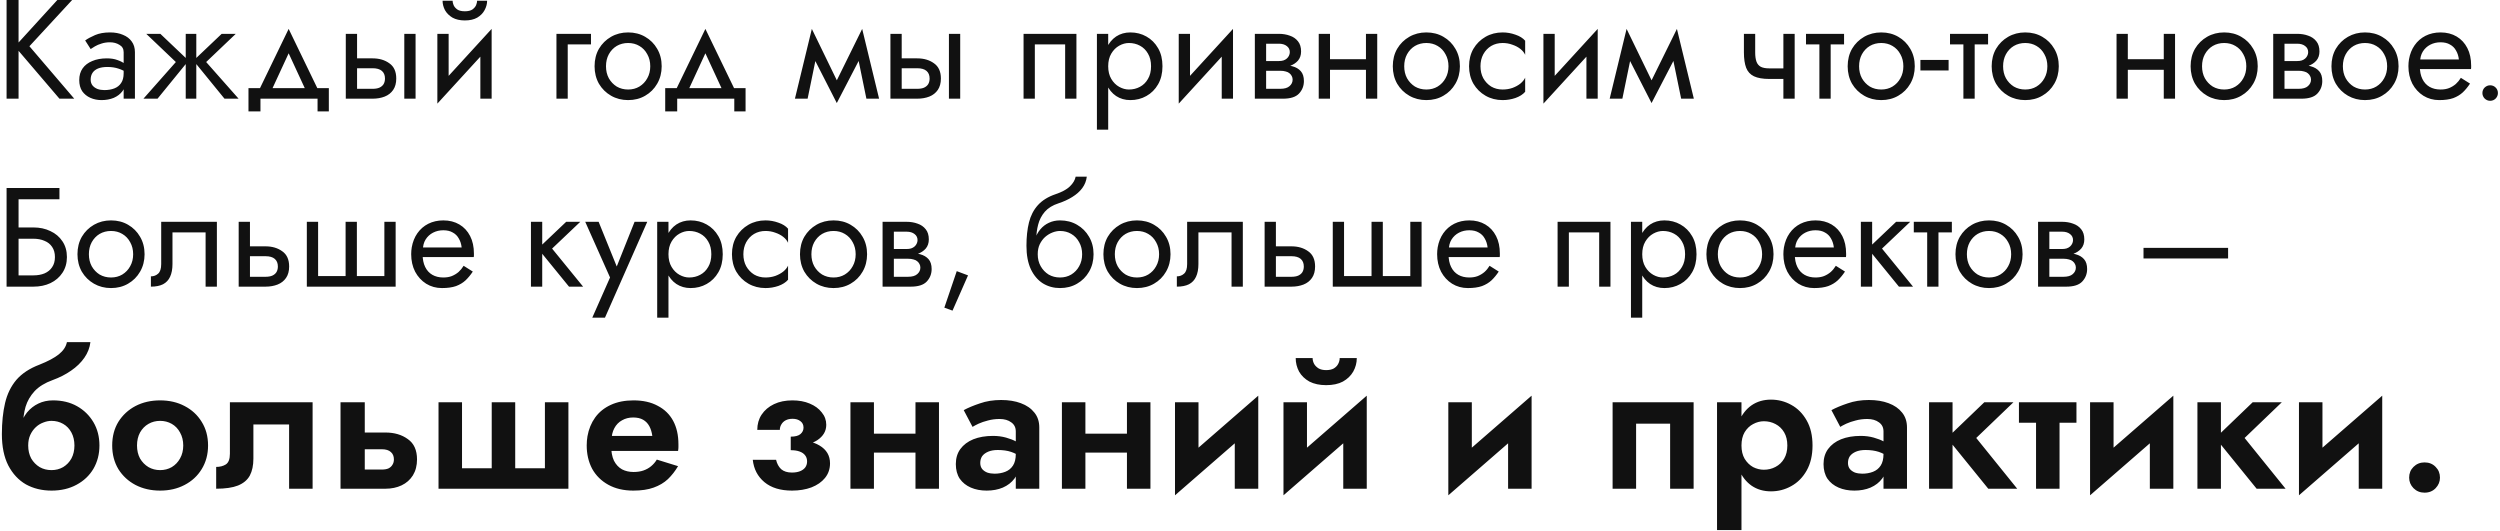 <?xml version="1.0" encoding="UTF-8"?> <svg xmlns="http://www.w3.org/2000/svg" width="532" height="113" viewBox="0 0 532 113" fill="none"> <path d="M1.4 -1.43051e-06V21H3.95V-1.43051e-06H1.4ZM12.2 -1.43051e-06L3.17 9.9L12.65 21H15.8L6.26 9.84L15.35 -1.43051e-06H12.2ZM19.293 16.95C19.293 16.39 19.423 15.91 19.683 15.51C19.943 15.11 20.333 14.8 20.853 14.58C21.393 14.36 22.063 14.25 22.863 14.25C23.743 14.25 24.533 14.37 25.233 14.61C25.933 14.83 26.623 15.18 27.303 15.66V14.25C27.163 14.07 26.903 13.84 26.523 13.56C26.143 13.26 25.633 13 24.993 12.78C24.373 12.54 23.623 12.42 22.743 12.42C21.543 12.42 20.503 12.61 19.623 12.99C18.743 13.35 18.063 13.87 17.583 14.55C17.103 15.23 16.863 16.06 16.863 17.04C16.863 17.98 17.073 18.77 17.493 19.41C17.933 20.03 18.513 20.5 19.233 20.82C19.953 21.14 20.743 21.3 21.603 21.3C22.563 21.3 23.433 21.14 24.213 20.82C24.993 20.48 25.613 20 26.073 19.38C26.553 18.74 26.793 17.98 26.793 17.1L26.313 15.6C26.313 16.46 26.133 17.15 25.773 17.67C25.433 18.19 24.953 18.57 24.333 18.81C23.713 19.05 23.003 19.17 22.203 19.17C21.663 19.17 21.173 19.09 20.733 18.93C20.293 18.75 19.943 18.5 19.683 18.18C19.423 17.84 19.293 17.43 19.293 16.95ZM19.293 10.44C19.513 10.28 19.813 10.09 20.193 9.87C20.593 9.63 21.063 9.43 21.603 9.27C22.143 9.09 22.743 9 23.403 9C24.163 9 24.833 9.18 25.413 9.54C26.013 9.88 26.313 10.4 26.313 11.1V21H28.713V11.1C28.713 10.2 28.483 9.44 28.023 8.82C27.583 8.2 26.963 7.73 26.163 7.41C25.383 7.07 24.463 6.9 23.403 6.9C22.163 6.9 21.103 7.09 20.223 7.47C19.343 7.85 18.643 8.23 18.123 8.61L19.293 10.44ZM47.173 7.2L41.173 12.9L47.773 21H50.773L43.873 13.2L50.173 7.2H47.173ZM41.773 7.2H39.523V21H41.773V7.2ZM34.123 7.2H31.123L37.423 13.2L30.523 21H33.523L40.123 12.9L34.123 7.2ZM61.426 11.34L65.476 20.1H68.176L61.426 6.15L54.676 20.1H57.376L61.426 11.34ZM67.576 21V23.7H69.976V18.75H52.876V23.7H55.426V21H67.576ZM86.034 7.2V21H88.434V7.2H86.034ZM73.584 7.2V21H75.984V7.2H73.584ZM74.994 14.52H79.284C80.164 14.52 80.824 14.71 81.264 15.09C81.704 15.47 81.924 16.01 81.924 16.71C81.924 17.17 81.824 17.57 81.624 17.91C81.424 18.23 81.124 18.48 80.724 18.66C80.344 18.82 79.864 18.9 79.284 18.9H74.994V21H79.284C80.244 21 81.104 20.85 81.864 20.55C82.624 20.25 83.224 19.78 83.664 19.14C84.104 18.5 84.324 17.69 84.324 16.71C84.324 15.23 83.834 14.15 82.854 13.47C81.894 12.77 80.704 12.42 79.284 12.42H74.994V14.52ZM104.47 9.6L104.62 6.15L93.22 18.6L93.07 22.05L104.47 9.6ZM95.47 7.2H93.07V22.05L95.47 18.75V7.2ZM104.62 6.15L102.22 9.45V21H104.62V6.15ZM94.18 0.15C94.18 0.83 94.35 1.5 94.69 2.16C95.05 2.8 95.58 3.33 96.28 3.75C97 4.15 97.88 4.35 98.92 4.35C99.98 4.35 100.86 4.15 101.56 3.75C102.26 3.33 102.78 2.8 103.12 2.16C103.48 1.5 103.66 0.83 103.66 0.15H101.53C101.53 0.41 101.46 0.72 101.32 1.08C101.18 1.42 100.92 1.73 100.54 2.01C100.16 2.27 99.62 2.4 98.92 2.4C98.22 2.4 97.68 2.27 97.3 2.01C96.92 1.73 96.66 1.42 96.52 1.08C96.38 0.72 96.31 0.41 96.31 0.15H94.18ZM118.412 7.2V21H120.812V9.45H125.762V7.2H118.412ZM126.525 14.1C126.525 15.48 126.835 16.72 127.455 17.82C128.095 18.9 128.955 19.75 130.035 20.37C131.115 20.99 132.325 21.3 133.665 21.3C135.025 21.3 136.235 20.99 137.295 20.37C138.375 19.75 139.225 18.9 139.845 17.82C140.485 16.72 140.805 15.48 140.805 14.1C140.805 12.7 140.485 11.46 139.845 10.38C139.225 9.3 138.375 8.45 137.295 7.83C136.235 7.21 135.025 6.9 133.665 6.9C132.325 6.9 131.115 7.21 130.035 7.83C128.955 8.45 128.095 9.3 127.455 10.38C126.835 11.46 126.525 12.7 126.525 14.1ZM128.955 14.1C128.955 13.14 129.155 12.29 129.555 11.55C129.975 10.79 130.535 10.2 131.235 9.78C131.955 9.36 132.765 9.15 133.665 9.15C134.565 9.15 135.365 9.36 136.065 9.78C136.785 10.2 137.345 10.79 137.745 11.55C138.165 12.29 138.375 13.14 138.375 14.1C138.375 15.06 138.165 15.91 137.745 16.65C137.345 17.39 136.785 17.98 136.065 18.42C135.365 18.84 134.565 19.05 133.665 19.05C132.765 19.05 131.955 18.84 131.235 18.42C130.535 17.98 129.975 17.39 129.555 16.65C129.155 15.91 128.955 15.06 128.955 14.1ZM150.107 11.34L154.157 20.1H156.857L150.107 6.15L143.357 20.1H146.057L150.107 11.34ZM156.257 21V23.7H158.657V18.75H141.557V23.7H144.107V21H156.257ZM184.37 21H187.07L183.47 6.15L182.12 10.05L184.37 21ZM177.17 18.93L178.07 21.93L183.77 10.95L183.47 6.15L177.17 18.93ZM178.07 21.93L178.97 18.93L172.76 6.15L172.46 10.95L178.07 21.93ZM169.16 21H171.86L174.11 10.05L172.76 6.15L169.16 21ZM201.932 7.2V21H204.332V7.2H201.932ZM189.482 7.2V21H191.882V7.2H189.482ZM190.892 14.52H195.182C196.062 14.52 196.722 14.71 197.162 15.09C197.602 15.47 197.822 16.01 197.822 16.71C197.822 17.17 197.722 17.57 197.522 17.91C197.322 18.23 197.022 18.48 196.622 18.66C196.242 18.82 195.762 18.9 195.182 18.9H190.892V21H195.182C196.142 21 197.002 20.85 197.762 20.55C198.522 20.25 199.122 19.78 199.562 19.14C200.002 18.5 200.222 17.69 200.222 16.71C200.222 15.23 199.732 14.15 198.752 13.47C197.792 12.77 196.602 12.42 195.182 12.42H190.892V14.52ZM229.063 7.2H217.813V21H220.213V9.45H226.663V21H229.063V7.2ZM235.824 27.6V7.2H233.424V27.6H235.824ZM247.374 14.1C247.374 12.6 247.064 11.32 246.444 10.26C245.824 9.18 244.994 8.35 243.954 7.77C242.934 7.19 241.794 6.9 240.534 6.9C239.394 6.9 238.384 7.19 237.504 7.77C236.644 8.35 235.964 9.18 235.464 10.26C234.984 11.32 234.744 12.6 234.744 14.1C234.744 15.58 234.984 16.86 235.464 17.94C235.964 19.02 236.644 19.85 237.504 20.43C238.384 21.01 239.394 21.3 240.534 21.3C241.794 21.3 242.934 21.01 243.954 20.43C244.994 19.85 245.824 19.02 246.444 17.94C247.064 16.86 247.374 15.58 247.374 14.1ZM244.944 14.1C244.944 15.16 244.724 16.06 244.284 16.8C243.864 17.54 243.294 18.1 242.574 18.48C241.874 18.86 241.094 19.05 240.234 19.05C239.534 19.05 238.844 18.86 238.164 18.48C237.484 18.1 236.924 17.54 236.484 16.8C236.044 16.06 235.824 15.16 235.824 14.1C235.824 13.04 236.044 12.14 236.484 11.4C236.924 10.66 237.484 10.1 238.164 9.72C238.844 9.34 239.534 9.15 240.234 9.15C241.094 9.15 241.874 9.34 242.574 9.72C243.294 10.1 243.864 10.66 244.284 11.4C244.724 12.14 244.944 13.04 244.944 14.1ZM262.234 9.6L262.384 6.15L250.984 18.6L250.834 22.05L262.234 9.6ZM253.234 7.2H250.834V22.05L253.234 18.75V7.2ZM262.384 6.15L259.984 9.45V21H262.384V6.15ZM268.441 13.8V15.06H272.431C272.891 15.06 273.281 15.11 273.601 15.21C273.941 15.29 274.211 15.42 274.411 15.6C274.631 15.78 274.791 15.98 274.891 16.2C275.011 16.42 275.071 16.67 275.071 16.95C275.071 17.49 274.851 17.95 274.411 18.33C273.991 18.71 273.331 18.9 272.431 18.9H268.441V21H273.031C274.611 21 275.741 20.64 276.421 19.92C277.121 19.18 277.471 18.29 277.471 17.25C277.471 16.35 277.251 15.65 276.811 15.15C276.371 14.65 275.771 14.3 275.011 14.1C274.251 13.9 273.391 13.8 272.431 13.8H268.441ZM268.441 14.4H272.131C272.991 14.4 273.771 14.28 274.471 14.04C275.191 13.78 275.771 13.4 276.211 12.9C276.651 12.38 276.871 11.73 276.871 10.95C276.871 10.05 276.651 9.33 276.211 8.79C275.771 8.23 275.191 7.83 274.471 7.59C273.771 7.33 272.991 7.2 272.131 7.2H268.441V9.3H272.131C272.851 9.3 273.421 9.47 273.841 9.81C274.261 10.13 274.471 10.56 274.471 11.1C274.471 11.36 274.411 11.61 274.291 11.85C274.191 12.07 274.041 12.27 273.841 12.45C273.641 12.63 273.391 12.77 273.091 12.87C272.811 12.95 272.491 12.99 272.131 12.99H268.441V14.4ZM267.031 7.2V21H269.431V7.2H267.031ZM282.035 14.85H292.235V12.6H282.035V14.85ZM290.675 7.2V21H293.075V7.2H290.675ZM280.625 7.2V21H283.025V7.2H280.625ZM296.388 14.1C296.388 15.48 296.698 16.72 297.318 17.82C297.958 18.9 298.818 19.75 299.898 20.37C300.978 20.99 302.188 21.3 303.528 21.3C304.888 21.3 306.098 20.99 307.158 20.37C308.238 19.75 309.088 18.9 309.708 17.82C310.348 16.72 310.668 15.48 310.668 14.1C310.668 12.7 310.348 11.46 309.708 10.38C309.088 9.3 308.238 8.45 307.158 7.83C306.098 7.21 304.888 6.9 303.528 6.9C302.188 6.9 300.978 7.21 299.898 7.83C298.818 8.45 297.958 9.3 297.318 10.38C296.698 11.46 296.388 12.7 296.388 14.1ZM298.818 14.1C298.818 13.14 299.018 12.29 299.418 11.55C299.838 10.79 300.398 10.2 301.098 9.78C301.818 9.36 302.628 9.15 303.528 9.15C304.428 9.15 305.228 9.36 305.928 9.78C306.648 10.2 307.208 10.79 307.608 11.55C308.028 12.29 308.238 13.14 308.238 14.1C308.238 15.06 308.028 15.91 307.608 16.65C307.208 17.39 306.648 17.98 305.928 18.42C305.228 18.84 304.428 19.05 303.528 19.05C302.628 19.05 301.818 18.84 301.098 18.42C300.398 17.98 299.838 17.39 299.418 16.65C299.018 15.91 298.818 15.06 298.818 14.1ZM315.045 14.1C315.045 13.14 315.245 12.29 315.645 11.55C316.065 10.79 316.625 10.2 317.325 9.78C318.045 9.36 318.855 9.15 319.755 9.15C320.495 9.15 321.185 9.27 321.825 9.51C322.485 9.73 323.055 10.03 323.535 10.41C324.015 10.79 324.355 11.21 324.555 11.67V8.67C324.075 8.11 323.385 7.68 322.485 7.38C321.605 7.06 320.695 6.9 319.755 6.9C318.415 6.9 317.205 7.21 316.125 7.83C315.045 8.45 314.185 9.3 313.545 10.38C312.925 11.46 312.615 12.7 312.615 14.1C312.615 15.48 312.925 16.72 313.545 17.82C314.185 18.9 315.045 19.75 316.125 20.37C317.205 20.99 318.415 21.3 319.755 21.3C320.695 21.3 321.605 21.15 322.485 20.85C323.385 20.53 324.075 20.09 324.555 19.53V16.53C324.355 16.97 324.015 17.39 323.535 17.79C323.055 18.17 322.485 18.48 321.825 18.72C321.185 18.94 320.495 19.05 319.755 19.05C318.855 19.05 318.045 18.84 317.325 18.42C316.625 17.98 316.065 17.39 315.645 16.65C315.245 15.91 315.045 15.06 315.045 14.1ZM339.841 9.6L339.991 6.15L328.591 18.6L328.441 22.05L339.841 9.6ZM330.841 7.2H328.441V22.05L330.841 18.75V7.2ZM339.991 6.15L337.591 9.45V21H339.991V6.15ZM357.749 21H360.449L356.849 6.15L355.499 10.05L357.749 21ZM350.549 18.93L351.449 21.93L357.149 10.95L356.849 6.15L350.549 18.93ZM351.449 21.93L352.349 18.93L346.139 6.15L345.839 10.95L351.449 21.93ZM342.539 21H345.239L347.489 10.05L346.139 6.15L342.539 21ZM376.505 16.8H381.215V14.55H376.505V16.8ZM379.505 7.2V21H381.905V7.2H379.505ZM373.505 7.2H371.105V11.16C371.105 12.5 371.265 13.59 371.585 14.43C371.905 15.25 372.455 15.85 373.235 16.23C374.035 16.61 375.125 16.8 376.505 16.8V14.55C375.745 14.55 375.145 14.44 374.705 14.22C374.265 13.98 373.955 13.61 373.775 13.11C373.595 12.61 373.505 11.96 373.505 11.16V7.2ZM384.316 7.2V9.45H392.416V7.2H384.316ZM387.166 7.8V21H389.566V7.8H387.166ZM393.185 14.1C393.185 15.48 393.495 16.72 394.115 17.82C394.755 18.9 395.615 19.75 396.695 20.37C397.775 20.99 398.985 21.3 400.325 21.3C401.685 21.3 402.895 20.99 403.955 20.37C405.035 19.75 405.885 18.9 406.505 17.82C407.145 16.72 407.465 15.48 407.465 14.1C407.465 12.7 407.145 11.46 406.505 10.38C405.885 9.3 405.035 8.45 403.955 7.83C402.895 7.21 401.685 6.9 400.325 6.9C398.985 6.9 397.775 7.21 396.695 7.83C395.615 8.45 394.755 9.3 394.115 10.38C393.495 11.46 393.185 12.7 393.185 14.1ZM395.615 14.1C395.615 13.14 395.815 12.29 396.215 11.55C396.635 10.79 397.195 10.2 397.895 9.78C398.615 9.36 399.425 9.15 400.325 9.15C401.225 9.15 402.025 9.36 402.725 9.78C403.445 10.2 404.005 10.79 404.405 11.55C404.825 12.29 405.035 13.14 405.035 14.1C405.035 15.06 404.825 15.91 404.405 16.65C404.005 17.39 403.445 17.98 402.725 18.42C402.025 18.84 401.225 19.05 400.325 19.05C399.425 19.05 398.615 18.84 397.895 18.42C397.195 17.98 396.635 17.39 396.215 16.65C395.815 15.91 395.615 15.06 395.615 14.1ZM408.662 15H414.662V12.75H408.662V15ZM414.961 7.2V9.45H423.061V7.2H414.961ZM417.811 7.8V21H420.211V7.8H417.811ZM423.829 14.1C423.829 15.48 424.139 16.72 424.759 17.82C425.399 18.9 426.259 19.75 427.339 20.37C428.419 20.99 429.629 21.3 430.969 21.3C432.329 21.3 433.539 20.99 434.599 20.37C435.679 19.75 436.529 18.9 437.149 17.82C437.789 16.72 438.109 15.48 438.109 14.1C438.109 12.7 437.789 11.46 437.149 10.38C436.529 9.3 435.679 8.45 434.599 7.83C433.539 7.21 432.329 6.9 430.969 6.9C429.629 6.9 428.419 7.21 427.339 7.83C426.259 8.45 425.399 9.3 424.759 10.38C424.139 11.46 423.829 12.7 423.829 14.1ZM426.259 14.1C426.259 13.14 426.459 12.29 426.859 11.55C427.279 10.79 427.839 10.2 428.539 9.78C429.259 9.36 430.069 9.15 430.969 9.15C431.869 9.15 432.669 9.36 433.369 9.78C434.089 10.2 434.649 10.79 435.049 11.55C435.469 12.29 435.679 13.14 435.679 14.1C435.679 15.06 435.469 15.91 435.049 16.65C434.649 17.39 434.089 17.98 433.369 18.42C432.669 18.84 431.869 19.05 430.969 19.05C430.069 19.05 429.259 18.84 428.539 18.42C427.839 17.98 427.279 17.39 426.859 16.65C426.459 15.91 426.259 15.06 426.259 14.1ZM451.81 14.85H462.01V12.6H451.81V14.85ZM460.45 7.2V21H462.85V7.2H460.45ZM450.4 7.2V21H452.8V7.2H450.4ZM466.163 14.1C466.163 15.48 466.473 16.72 467.093 17.82C467.733 18.9 468.593 19.75 469.673 20.37C470.753 20.99 471.963 21.3 473.303 21.3C474.663 21.3 475.873 20.99 476.933 20.37C478.013 19.75 478.863 18.9 479.483 17.82C480.123 16.72 480.443 15.48 480.443 14.1C480.443 12.7 480.123 11.46 479.483 10.38C478.863 9.3 478.013 8.45 476.933 7.83C475.873 7.21 474.663 6.9 473.303 6.9C471.963 6.9 470.753 7.21 469.673 7.83C468.593 8.45 467.733 9.3 467.093 10.38C466.473 11.46 466.163 12.7 466.163 14.1ZM468.593 14.1C468.593 13.14 468.793 12.29 469.193 11.55C469.613 10.79 470.173 10.2 470.873 9.78C471.593 9.36 472.403 9.15 473.303 9.15C474.203 9.15 475.003 9.36 475.703 9.78C476.423 10.2 476.983 10.79 477.383 11.55C477.803 12.29 478.013 13.14 478.013 14.1C478.013 15.06 477.803 15.91 477.383 16.65C476.983 17.39 476.423 17.98 475.703 18.42C475.003 18.84 474.203 19.05 473.303 19.05C472.403 19.05 471.593 18.84 470.873 18.42C470.173 17.98 469.613 17.39 469.193 16.65C468.793 15.91 468.593 15.06 468.593 14.1ZM485.15 13.8V15.06H489.14C489.6 15.06 489.99 15.11 490.31 15.21C490.65 15.29 490.92 15.42 491.12 15.6C491.34 15.78 491.5 15.98 491.6 16.2C491.72 16.42 491.78 16.67 491.78 16.95C491.78 17.49 491.56 17.95 491.12 18.33C490.7 18.71 490.04 18.9 489.14 18.9H485.15V21H489.74C491.32 21 492.45 20.64 493.13 19.92C493.83 19.18 494.18 18.29 494.18 17.25C494.18 16.35 493.96 15.65 493.52 15.15C493.08 14.65 492.48 14.3 491.72 14.1C490.96 13.9 490.1 13.8 489.14 13.8H485.15ZM485.15 14.4H488.84C489.7 14.4 490.48 14.28 491.18 14.04C491.9 13.78 492.48 13.4 492.92 12.9C493.36 12.38 493.58 11.73 493.58 10.95C493.58 10.05 493.36 9.33 492.92 8.79C492.48 8.23 491.9 7.83 491.18 7.59C490.48 7.33 489.7 7.2 488.84 7.2H485.15V9.3H488.84C489.56 9.3 490.13 9.47 490.55 9.81C490.97 10.13 491.18 10.56 491.18 11.1C491.18 11.36 491.12 11.61 491 11.85C490.9 12.07 490.75 12.27 490.55 12.45C490.35 12.63 490.1 12.77 489.8 12.87C489.52 12.95 489.2 12.99 488.84 12.99H485.15V14.4ZM483.74 7.2V21H486.14V7.2H483.74ZM496.134 14.1C496.134 15.48 496.444 16.72 497.064 17.82C497.704 18.9 498.564 19.75 499.644 20.37C500.724 20.99 501.934 21.3 503.274 21.3C504.634 21.3 505.844 20.99 506.904 20.37C507.984 19.75 508.834 18.9 509.454 17.82C510.094 16.72 510.414 15.48 510.414 14.1C510.414 12.7 510.094 11.46 509.454 10.38C508.834 9.3 507.984 8.45 506.904 7.83C505.844 7.21 504.634 6.9 503.274 6.9C501.934 6.9 500.724 7.21 499.644 7.83C498.564 8.45 497.704 9.3 497.064 10.38C496.444 11.46 496.134 12.7 496.134 14.1ZM498.564 14.1C498.564 13.14 498.764 12.29 499.164 11.55C499.584 10.79 500.144 10.2 500.844 9.78C501.564 9.36 502.374 9.15 503.274 9.15C504.174 9.15 504.974 9.36 505.674 9.78C506.394 10.2 506.954 10.79 507.354 11.55C507.774 12.29 507.984 13.14 507.984 14.1C507.984 15.06 507.774 15.91 507.354 16.65C506.954 17.39 506.394 17.98 505.674 18.42C504.974 18.84 504.174 19.05 503.274 19.05C502.374 19.05 501.564 18.84 500.844 18.42C500.144 17.98 499.584 17.39 499.164 16.65C498.764 15.91 498.564 15.06 498.564 14.1ZM514.041 14.7H525.831C525.851 14.58 525.861 14.46 525.861 14.34C525.861 14.22 525.861 14.1 525.861 13.98C525.861 12.52 525.591 11.27 525.051 10.23C524.511 9.17 523.751 8.35 522.771 7.77C521.791 7.19 520.651 6.9 519.351 6.9C518.171 6.9 517.101 7.14 516.141 7.62C515.201 8.1 514.431 8.77 513.831 9.63C513.231 10.49 512.831 11.49 512.631 12.63C512.591 12.87 512.561 13.11 512.541 13.35C512.521 13.59 512.511 13.84 512.511 14.1C512.511 15.48 512.791 16.72 513.351 17.82C513.931 18.9 514.711 19.75 515.691 20.37C516.691 20.99 517.811 21.3 519.051 21.3C520.251 21.3 521.251 21.16 522.051 20.88C522.851 20.58 523.531 20.17 524.091 19.65C524.651 19.11 525.161 18.49 525.621 17.79L523.671 16.56C523.371 17.06 523.011 17.5 522.591 17.88C522.171 18.24 521.691 18.53 521.151 18.75C520.631 18.95 520.031 19.05 519.351 19.05C518.451 19.05 517.671 18.86 517.011 18.48C516.351 18.1 515.841 17.54 515.481 16.8C515.121 16.06 514.941 15.16 514.941 14.1L515.001 13.2C515.001 12.34 515.191 11.6 515.571 10.98C515.971 10.34 516.501 9.85 517.161 9.51C517.821 9.17 518.551 9 519.351 9C520.151 9 520.821 9.16 521.361 9.48C521.921 9.78 522.351 10.21 522.651 10.77C522.971 11.31 523.171 11.94 523.251 12.66H514.041V14.7ZM528.256 19.8C528.256 20.24 528.416 20.63 528.736 20.97C529.076 21.29 529.466 21.45 529.906 21.45C530.366 21.45 530.756 21.29 531.076 20.97C531.396 20.63 531.556 20.24 531.556 19.8C531.556 19.34 531.396 18.95 531.076 18.63C530.756 18.31 530.366 18.15 529.906 18.15C529.466 18.15 529.076 18.31 528.736 18.63C528.416 18.95 528.256 19.34 528.256 19.8ZM2.81 50.8H7.1C8 50.8 8.79 50.95 9.47 51.25C10.17 51.53 10.71 51.96 11.09 52.54C11.49 53.12 11.69 53.84 11.69 54.7C11.69 55.56 11.49 56.28 11.09 56.86C10.71 57.44 10.17 57.88 9.47 58.18C8.79 58.46 8 58.6 7.1 58.6H2.81V61H7.1C8.46 61 9.67 60.75 10.73 60.25C11.81 59.73 12.66 59 13.28 58.06C13.92 57.1 14.24 55.98 14.24 54.7C14.24 53.4 13.92 52.28 13.28 51.34C12.66 50.4 11.81 49.68 10.73 49.18C9.67 48.66 8.46 48.4 7.1 48.4H2.81V50.8ZM1.4 40V61H3.95V42.4H12.65V40H1.4ZM16.485 54.1C16.485 55.48 16.796 56.72 17.416 57.82C18.055 58.9 18.916 59.75 19.995 60.37C21.076 60.99 22.285 61.3 23.625 61.3C24.985 61.3 26.195 60.99 27.256 60.37C28.335 59.75 29.186 58.9 29.805 57.82C30.445 56.72 30.765 55.48 30.765 54.1C30.765 52.7 30.445 51.46 29.805 50.38C29.186 49.3 28.335 48.45 27.256 47.83C26.195 47.21 24.985 46.9 23.625 46.9C22.285 46.9 21.076 47.21 19.995 47.83C18.916 48.45 18.055 49.3 17.416 50.38C16.796 51.46 16.485 52.7 16.485 54.1ZM18.916 54.1C18.916 53.14 19.116 52.29 19.515 51.55C19.936 50.79 20.495 50.2 21.195 49.78C21.916 49.36 22.726 49.15 23.625 49.15C24.526 49.15 25.326 49.36 26.026 49.78C26.745 50.2 27.305 50.79 27.706 51.55C28.125 52.29 28.335 53.14 28.335 54.1C28.335 55.06 28.125 55.91 27.706 56.65C27.305 57.39 26.745 57.98 26.026 58.42C25.326 58.84 24.526 59.05 23.625 59.05C22.726 59.05 21.916 58.84 21.195 58.42C20.495 57.98 19.936 57.39 19.515 56.65C19.116 55.91 18.916 55.06 18.916 54.1ZM46.153 47.2H34.303V56.2C34.303 57.18 34.083 57.86 33.642 58.24C33.222 58.62 32.712 58.81 32.112 58.81V61C33.153 61 34.013 60.83 34.693 60.49C35.373 60.13 35.873 59.6 36.193 58.9C36.532 58.18 36.703 57.28 36.703 56.2V49.45H43.752V61H46.153V47.2ZM50.791 47.2V61H53.191V47.2H50.791ZM52.201 54.52H56.491C57.371 54.52 58.031 54.71 58.471 55.09C58.911 55.47 59.131 56.01 59.131 56.71C59.131 57.17 59.031 57.57 58.831 57.91C58.631 58.23 58.331 58.48 57.931 58.66C57.551 58.82 57.071 58.9 56.491 58.9H52.201V61H56.491C57.451 61 58.311 60.85 59.071 60.55C59.831 60.25 60.431 59.78 60.871 59.14C61.311 58.5 61.531 57.69 61.531 56.71C61.531 55.23 61.041 54.15 60.061 53.47C59.101 52.77 57.911 52.42 56.491 52.42H52.201V54.52ZM75.943 58.75V47.2H73.543V58.75H67.693V47.2H65.293V61H84.193V47.2H81.793V58.75H75.943ZM89.031 54.7H100.821C100.841 54.58 100.851 54.46 100.851 54.34C100.851 54.22 100.851 54.1 100.851 53.98C100.851 52.52 100.581 51.27 100.041 50.23C99.501 49.17 98.741 48.35 97.761 47.77C96.781 47.19 95.641 46.9 94.341 46.9C93.161 46.9 92.091 47.14 91.131 47.62C90.191 48.1 89.421 48.77 88.821 49.63C88.221 50.49 87.821 51.49 87.621 52.63C87.581 52.87 87.551 53.11 87.531 53.35C87.511 53.59 87.501 53.84 87.501 54.1C87.501 55.48 87.781 56.72 88.341 57.82C88.921 58.9 89.701 59.75 90.681 60.37C91.681 60.99 92.801 61.3 94.041 61.3C95.241 61.3 96.241 61.16 97.041 60.88C97.841 60.58 98.521 60.17 99.081 59.65C99.641 59.11 100.151 58.49 100.611 57.79L98.661 56.56C98.361 57.06 98.001 57.5 97.581 57.88C97.161 58.24 96.681 58.53 96.141 58.75C95.621 58.95 95.021 59.05 94.341 59.05C93.441 59.05 92.661 58.86 92.001 58.48C91.341 58.1 90.831 57.54 90.471 56.8C90.111 56.06 89.931 55.16 89.931 54.1L89.991 53.2C89.991 52.34 90.181 51.6 90.561 50.98C90.961 50.34 91.491 49.85 92.151 49.51C92.811 49.17 93.541 49 94.341 49C95.141 49 95.811 49.16 96.351 49.48C96.911 49.78 97.341 50.21 97.641 50.77C97.961 51.31 98.161 51.94 98.241 52.66H89.031V54.7ZM112.985 47.2V61H115.385V47.2H112.985ZM120.485 47.2L114.485 52.9L121.085 61H124.085L117.485 52.9L123.485 47.2H120.485ZM137.737 47.2H135.037L130.777 57.88L131.767 58L127.387 47.2H124.537L129.817 59.05L126.037 67.6H128.737L137.737 47.2ZM142.25 67.6V47.2H139.85V67.6H142.25ZM153.8 54.1C153.8 52.6 153.49 51.32 152.87 50.26C152.25 49.18 151.42 48.35 150.38 47.77C149.36 47.19 148.22 46.9 146.96 46.9C145.82 46.9 144.81 47.19 143.93 47.77C143.07 48.35 142.39 49.18 141.89 50.26C141.41 51.32 141.17 52.6 141.17 54.1C141.17 55.58 141.41 56.86 141.89 57.94C142.39 59.02 143.07 59.85 143.93 60.43C144.81 61.01 145.82 61.3 146.96 61.3C148.22 61.3 149.36 61.01 150.38 60.43C151.42 59.85 152.25 59.02 152.87 57.94C153.49 56.86 153.8 55.58 153.8 54.1ZM151.37 54.1C151.37 55.16 151.15 56.06 150.71 56.8C150.29 57.54 149.72 58.1 149 58.48C148.3 58.86 147.52 59.05 146.66 59.05C145.96 59.05 145.27 58.86 144.59 58.48C143.91 58.1 143.35 57.54 142.91 56.8C142.47 56.06 142.25 55.16 142.25 54.1C142.25 53.04 142.47 52.14 142.91 51.4C143.35 50.66 143.91 50.1 144.59 49.72C145.27 49.34 145.96 49.15 146.66 49.15C147.52 49.15 148.3 49.34 149 49.72C149.72 50.1 150.29 50.66 150.71 51.4C151.15 52.14 151.37 53.04 151.37 54.1ZM158.189 54.1C158.189 53.14 158.389 52.29 158.789 51.55C159.209 50.79 159.769 50.2 160.469 49.78C161.189 49.36 161.999 49.15 162.899 49.15C163.639 49.15 164.329 49.27 164.969 49.51C165.629 49.73 166.199 50.03 166.679 50.41C167.159 50.79 167.499 51.21 167.699 51.67V48.67C167.219 48.11 166.529 47.68 165.629 47.38C164.749 47.06 163.839 46.9 162.899 46.9C161.559 46.9 160.349 47.21 159.269 47.83C158.189 48.45 157.329 49.3 156.689 50.38C156.069 51.46 155.759 52.7 155.759 54.1C155.759 55.48 156.069 56.72 156.689 57.82C157.329 58.9 158.189 59.75 159.269 60.37C160.349 60.99 161.559 61.3 162.899 61.3C163.839 61.3 164.749 61.15 165.629 60.85C166.529 60.53 167.219 60.09 167.699 59.53V56.53C167.499 56.97 167.159 57.39 166.679 57.79C166.199 58.17 165.629 58.48 164.969 58.72C164.329 58.94 163.639 59.05 162.899 59.05C161.999 59.05 161.189 58.84 160.469 58.42C159.769 57.98 159.209 57.39 158.789 56.65C158.389 55.91 158.189 55.06 158.189 54.1ZM170.236 54.1C170.236 55.48 170.546 56.72 171.166 57.82C171.806 58.9 172.666 59.75 173.746 60.37C174.826 60.99 176.036 61.3 177.376 61.3C178.736 61.3 179.946 60.99 181.006 60.37C182.086 59.75 182.936 58.9 183.556 57.82C184.196 56.72 184.516 55.48 184.516 54.1C184.516 52.7 184.196 51.46 183.556 50.38C182.936 49.3 182.086 48.45 181.006 47.83C179.946 47.21 178.736 46.9 177.376 46.9C176.036 46.9 174.826 47.21 173.746 47.83C172.666 48.45 171.806 49.3 171.166 50.38C170.546 51.46 170.236 52.7 170.236 54.1ZM172.666 54.1C172.666 53.14 172.866 52.29 173.266 51.55C173.686 50.79 174.246 50.2 174.946 49.78C175.666 49.36 176.476 49.15 177.376 49.15C178.276 49.15 179.076 49.36 179.776 49.78C180.496 50.2 181.056 50.79 181.456 51.55C181.876 52.29 182.086 53.14 182.086 54.1C182.086 55.06 181.876 55.91 181.456 56.65C181.056 57.39 180.496 57.98 179.776 58.42C179.076 58.84 178.276 59.05 177.376 59.05C176.476 59.05 175.666 58.84 174.946 58.42C174.246 57.98 173.686 57.39 173.266 56.65C172.866 55.91 172.666 55.06 172.666 54.1ZM189.223 53.8V55.06H193.213C193.673 55.06 194.063 55.11 194.382 55.21C194.723 55.29 194.993 55.42 195.193 55.6C195.413 55.78 195.573 55.98 195.673 56.2C195.793 56.42 195.853 56.67 195.853 56.95C195.853 57.49 195.633 57.95 195.193 58.33C194.773 58.71 194.113 58.9 193.213 58.9H189.223V61H193.813C195.393 61 196.523 60.64 197.203 59.92C197.903 59.18 198.253 58.29 198.253 57.25C198.253 56.35 198.033 55.65 197.593 55.15C197.153 54.65 196.553 54.3 195.793 54.1C195.033 53.9 194.173 53.8 193.213 53.8H189.223ZM189.223 54.4H192.913C193.773 54.4 194.553 54.28 195.253 54.04C195.973 53.78 196.553 53.4 196.993 52.9C197.433 52.38 197.653 51.73 197.653 50.95C197.653 50.05 197.433 49.33 196.993 48.79C196.553 48.23 195.973 47.83 195.253 47.59C194.553 47.33 193.773 47.2 192.913 47.2H189.223V49.3H192.913C193.633 49.3 194.203 49.47 194.623 49.81C195.043 50.13 195.253 50.56 195.253 51.1C195.253 51.36 195.193 51.61 195.073 51.85C194.973 52.07 194.823 52.27 194.623 52.45C194.423 52.63 194.173 52.77 193.873 52.87C193.593 52.95 193.273 52.99 192.913 52.99H189.223V54.4ZM187.813 47.2V61H190.213V47.2H187.813ZM203.596 57.7L200.956 65.47L202.696 66.1L205.996 58.6L203.596 57.7ZM225.569 49.15C226.469 49.15 227.269 49.36 227.969 49.78C228.689 50.2 229.249 50.79 229.649 51.55C230.069 52.29 230.279 53.14 230.279 54.1C230.279 55.06 230.069 55.91 229.649 56.65C229.249 57.39 228.689 57.98 227.969 58.42C227.269 58.84 226.469 59.05 225.569 59.05C224.669 59.05 223.859 58.84 223.139 58.42C222.439 57.98 221.879 57.39 221.459 56.65C221.039 55.91 220.829 55.06 220.829 54.1L218.429 52.3C218.429 54.28 218.739 55.94 219.359 57.28C219.999 58.62 220.859 59.63 221.939 60.31C223.019 60.97 224.229 61.3 225.569 61.3C226.929 61.3 228.139 60.99 229.199 60.37C230.279 59.75 231.129 58.9 231.749 57.82C232.389 56.72 232.709 55.48 232.709 54.1C232.709 52.7 232.389 51.46 231.749 50.38C231.129 49.3 230.279 48.45 229.199 47.83C228.139 47.21 226.929 46.9 225.569 46.9V49.15ZM219.749 54.1H220.829C220.829 53.3 220.969 52.6 221.249 52C221.549 51.38 221.929 50.86 222.389 50.44C222.869 50.02 223.389 49.7 223.949 49.48C224.509 49.26 225.049 49.15 225.569 49.15V46.9C224.709 46.9 223.919 47.07 223.199 47.41C222.499 47.73 221.889 48.2 221.369 48.82C220.849 49.44 220.449 50.2 220.169 51.1C219.889 51.98 219.749 52.98 219.749 54.1ZM218.429 52.3L220.529 53.89V50.8C220.529 49.8 220.659 48.8 220.919 47.8C221.179 46.78 221.649 45.87 222.329 45.07C223.029 44.27 223.999 43.67 225.239 43.27C226.339 42.91 227.319 42.46 228.179 41.92C229.059 41.38 229.769 40.75 230.309 40.03C230.849 39.29 231.169 38.48 231.269 37.6H228.899C228.759 38.32 228.349 39.01 227.669 39.67C227.009 40.31 225.999 40.86 224.639 41.32C223.039 41.86 221.779 42.64 220.859 43.66C219.959 44.66 219.329 45.88 218.969 47.32C218.609 48.76 218.429 50.42 218.429 52.3ZM234.806 54.1C234.806 55.48 235.116 56.72 235.736 57.82C236.376 58.9 237.236 59.75 238.316 60.37C239.396 60.99 240.606 61.3 241.946 61.3C243.306 61.3 244.516 60.99 245.576 60.37C246.656 59.75 247.506 58.9 248.126 57.82C248.766 56.72 249.086 55.48 249.086 54.1C249.086 52.7 248.766 51.46 248.126 50.38C247.506 49.3 246.656 48.45 245.576 47.83C244.516 47.21 243.306 46.9 241.946 46.9C240.606 46.9 239.396 47.21 238.316 47.83C237.236 48.45 236.376 49.3 235.736 50.38C235.116 51.46 234.806 52.7 234.806 54.1ZM237.236 54.1C237.236 53.14 237.436 52.29 237.836 51.55C238.256 50.79 238.816 50.2 239.516 49.78C240.236 49.36 241.046 49.15 241.946 49.15C242.846 49.15 243.646 49.36 244.346 49.78C245.066 50.2 245.626 50.79 246.026 51.55C246.446 52.29 246.656 53.14 246.656 54.1C246.656 55.06 246.446 55.91 246.026 56.65C245.626 57.39 245.066 57.98 244.346 58.42C243.646 58.84 242.846 59.05 241.946 59.05C241.046 59.05 240.236 58.84 239.516 58.42C238.816 57.98 238.256 57.39 237.836 56.65C237.436 55.91 237.236 55.06 237.236 54.1ZM264.473 47.2H252.623V56.2C252.623 57.18 252.403 57.86 251.963 58.24C251.543 58.62 251.033 58.81 250.433 58.81V61C251.473 61 252.333 60.83 253.013 60.49C253.693 60.13 254.193 59.6 254.513 58.9C254.853 58.18 255.023 57.28 255.023 56.2V49.45H262.073V61H264.473V47.2ZM269.111 47.2V61H271.511V47.2H269.111ZM270.521 54.52H274.811C275.691 54.52 276.351 54.71 276.791 55.09C277.231 55.47 277.451 56.01 277.451 56.71C277.451 57.17 277.351 57.57 277.151 57.91C276.951 58.23 276.651 58.48 276.251 58.66C275.871 58.82 275.391 58.9 274.811 58.9H270.521V61H274.811C275.771 61 276.631 60.85 277.391 60.55C278.151 60.25 278.751 59.78 279.191 59.14C279.631 58.5 279.851 57.69 279.851 56.71C279.851 55.23 279.361 54.15 278.381 53.47C277.421 52.77 276.231 52.42 274.811 52.42H270.521V54.52ZM294.263 58.75V47.2H291.863V58.75H286.013V47.2H283.613V61H302.513V47.2H300.113V58.75H294.263ZM307.351 54.7H319.141C319.161 54.58 319.171 54.46 319.171 54.34C319.171 54.22 319.171 54.1 319.171 53.98C319.171 52.52 318.901 51.27 318.361 50.23C317.821 49.17 317.061 48.35 316.081 47.77C315.101 47.19 313.961 46.9 312.661 46.9C311.481 46.9 310.411 47.14 309.451 47.62C308.511 48.1 307.741 48.77 307.141 49.63C306.541 50.49 306.141 51.49 305.941 52.63C305.901 52.87 305.871 53.11 305.851 53.35C305.831 53.59 305.821 53.84 305.821 54.1C305.821 55.48 306.101 56.72 306.661 57.82C307.241 58.9 308.021 59.75 309.001 60.37C310.001 60.99 311.121 61.3 312.361 61.3C313.561 61.3 314.561 61.16 315.361 60.88C316.161 60.58 316.841 60.17 317.401 59.65C317.961 59.11 318.471 58.49 318.931 57.79L316.981 56.56C316.681 57.06 316.321 57.5 315.901 57.88C315.481 58.24 315.001 58.53 314.461 58.75C313.941 58.95 313.341 59.05 312.661 59.05C311.761 59.05 310.981 58.86 310.321 58.48C309.661 58.1 309.151 57.54 308.791 56.8C308.431 56.06 308.251 55.16 308.251 54.1L308.311 53.2C308.311 52.34 308.501 51.6 308.881 50.98C309.281 50.34 309.811 49.85 310.471 49.51C311.131 49.17 311.861 49 312.661 49C313.461 49 314.131 49.16 314.671 49.48C315.231 49.78 315.661 50.21 315.961 50.77C316.281 51.31 316.481 51.94 316.561 52.66H307.351V54.7ZM342.705 47.2H331.455V61H333.855V49.45H340.305V61H342.705V47.2ZM349.467 67.6V47.2H347.067V67.6H349.467ZM361.017 54.1C361.017 52.6 360.707 51.32 360.087 50.26C359.467 49.18 358.637 48.35 357.597 47.77C356.577 47.19 355.437 46.9 354.177 46.9C353.037 46.9 352.027 47.19 351.147 47.77C350.287 48.35 349.607 49.18 349.107 50.26C348.627 51.32 348.387 52.6 348.387 54.1C348.387 55.58 348.627 56.86 349.107 57.94C349.607 59.02 350.287 59.85 351.147 60.43C352.027 61.01 353.037 61.3 354.177 61.3C355.437 61.3 356.577 61.01 357.597 60.43C358.637 59.85 359.467 59.02 360.087 57.94C360.707 56.86 361.017 55.58 361.017 54.1ZM358.587 54.1C358.587 55.16 358.367 56.06 357.927 56.8C357.507 57.54 356.937 58.1 356.217 58.48C355.517 58.86 354.737 59.05 353.877 59.05C353.177 59.05 352.487 58.86 351.807 58.48C351.127 58.1 350.567 57.54 350.127 56.8C349.687 56.06 349.467 55.16 349.467 54.1C349.467 53.04 349.687 52.14 350.127 51.4C350.567 50.66 351.127 50.1 351.807 49.72C352.487 49.34 353.177 49.15 353.877 49.15C354.737 49.15 355.517 49.34 356.217 49.72C356.937 50.1 357.507 50.66 357.927 51.4C358.367 52.14 358.587 53.04 358.587 54.1ZM363.126 54.1C363.126 55.48 363.436 56.72 364.056 57.82C364.696 58.9 365.556 59.75 366.636 60.37C367.716 60.99 368.926 61.3 370.266 61.3C371.626 61.3 372.836 60.99 373.896 60.37C374.976 59.75 375.826 58.9 376.446 57.82C377.086 56.72 377.406 55.48 377.406 54.1C377.406 52.7 377.086 51.46 376.446 50.38C375.826 49.3 374.976 48.45 373.896 47.83C372.836 47.21 371.626 46.9 370.266 46.9C368.926 46.9 367.716 47.21 366.636 47.83C365.556 48.45 364.696 49.3 364.056 50.38C363.436 51.46 363.126 52.7 363.126 54.1ZM365.556 54.1C365.556 53.14 365.756 52.29 366.156 51.55C366.576 50.79 367.136 50.2 367.836 49.78C368.556 49.36 369.366 49.15 370.266 49.15C371.166 49.15 371.966 49.36 372.666 49.78C373.386 50.2 373.946 50.79 374.346 51.55C374.766 52.29 374.976 53.14 374.976 54.1C374.976 55.06 374.766 55.91 374.346 56.65C373.946 57.39 373.386 57.98 372.666 58.42C371.966 58.84 371.166 59.05 370.266 59.05C369.366 59.05 368.556 58.84 367.836 58.42C367.136 57.98 366.576 57.39 366.156 56.65C365.756 55.91 365.556 55.06 365.556 54.1ZM381.033 54.7H392.823C392.843 54.58 392.853 54.46 392.853 54.34C392.853 54.22 392.853 54.1 392.853 53.98C392.853 52.52 392.583 51.27 392.043 50.23C391.503 49.17 390.743 48.35 389.763 47.77C388.783 47.19 387.643 46.9 386.343 46.9C385.163 46.9 384.093 47.14 383.133 47.62C382.193 48.1 381.423 48.77 380.823 49.63C380.223 50.49 379.823 51.49 379.623 52.63C379.583 52.87 379.553 53.11 379.533 53.35C379.513 53.59 379.503 53.84 379.503 54.1C379.503 55.48 379.783 56.72 380.343 57.82C380.923 58.9 381.703 59.75 382.683 60.37C383.683 60.99 384.803 61.3 386.043 61.3C387.243 61.3 388.243 61.16 389.043 60.88C389.843 60.58 390.523 60.17 391.083 59.65C391.643 59.11 392.153 58.49 392.613 57.79L390.663 56.56C390.363 57.06 390.003 57.5 389.583 57.88C389.163 58.24 388.683 58.53 388.143 58.75C387.623 58.95 387.023 59.05 386.343 59.05C385.443 59.05 384.663 58.86 384.003 58.48C383.343 58.1 382.833 57.54 382.473 56.8C382.113 56.06 381.933 55.16 381.933 54.1L381.993 53.2C381.993 52.34 382.183 51.6 382.563 50.98C382.963 50.34 383.493 49.85 384.153 49.51C384.813 49.17 385.543 49 386.343 49C387.143 49 387.813 49.16 388.353 49.48C388.913 49.78 389.343 50.21 389.643 50.77C389.963 51.31 390.163 51.94 390.243 52.66H381.033V54.7ZM395.993 47.2V61H398.393V47.2H395.993ZM403.493 47.2L397.493 52.9L404.093 61H407.093L400.493 52.9L406.493 47.2H403.493ZM407.255 47.2V49.45H415.355V47.2H407.255ZM410.105 47.8V61H412.505V47.8H410.105ZM416.124 54.1C416.124 55.48 416.434 56.72 417.054 57.82C417.694 58.9 418.554 59.75 419.634 60.37C420.714 60.99 421.924 61.3 423.264 61.3C424.624 61.3 425.834 60.99 426.894 60.37C427.974 59.75 428.824 58.9 429.444 57.82C430.084 56.72 430.404 55.48 430.404 54.1C430.404 52.7 430.084 51.46 429.444 50.38C428.824 49.3 427.974 48.45 426.894 47.83C425.834 47.21 424.624 46.9 423.264 46.9C421.924 46.9 420.714 47.21 419.634 47.83C418.554 48.45 417.694 49.3 417.054 50.38C416.434 51.46 416.124 52.7 416.124 54.1ZM418.554 54.1C418.554 53.14 418.754 52.29 419.154 51.55C419.574 50.79 420.134 50.2 420.834 49.78C421.554 49.36 422.364 49.15 423.264 49.15C424.164 49.15 424.964 49.36 425.664 49.78C426.384 50.2 426.944 50.79 427.344 51.55C427.764 52.29 427.974 53.14 427.974 54.1C427.974 55.06 427.764 55.91 427.344 56.65C426.944 57.39 426.384 57.98 425.664 58.42C424.964 58.84 424.164 59.05 423.264 59.05C422.364 59.05 421.554 58.84 420.834 58.42C420.134 57.98 419.574 57.39 419.154 56.65C418.754 55.91 418.554 55.06 418.554 54.1ZM435.111 53.8V55.06H439.101C439.561 55.06 439.951 55.11 440.271 55.21C440.611 55.29 440.881 55.42 441.081 55.6C441.301 55.78 441.461 55.98 441.561 56.2C441.681 56.42 441.741 56.67 441.741 56.95C441.741 57.49 441.521 57.95 441.081 58.33C440.661 58.71 440.001 58.9 439.101 58.9H435.111V61H439.701C441.281 61 442.411 60.64 443.091 59.92C443.791 59.18 444.141 58.29 444.141 57.25C444.141 56.35 443.921 55.65 443.481 55.15C443.041 54.65 442.441 54.3 441.681 54.1C440.921 53.9 440.061 53.8 439.101 53.8H435.111ZM435.111 54.4H438.801C439.661 54.4 440.441 54.28 441.141 54.04C441.861 53.78 442.441 53.4 442.881 52.9C443.321 52.38 443.541 51.73 443.541 50.95C443.541 50.05 443.321 49.33 442.881 48.79C442.441 48.23 441.861 47.83 441.141 47.59C440.441 47.33 439.661 47.2 438.801 47.2H435.111V49.3H438.801C439.521 49.3 440.091 49.47 440.511 49.81C440.931 50.13 441.141 50.56 441.141 51.1C441.141 51.36 441.081 51.61 440.961 51.85C440.861 52.07 440.711 52.27 440.511 52.45C440.311 52.63 440.061 52.77 439.761 52.87C439.481 52.95 439.161 52.99 438.801 52.99H435.111V54.4ZM433.701 47.2V61H436.101V47.2H433.701ZM456.139 55H474.139V52.75H456.139V55ZM10.96 89.56C11.867 89.56 12.693 89.773 13.44 90.2C14.187 90.627 14.773 91.24 15.2 92.04C15.627 92.84 15.84 93.76 15.84 94.8C15.84 95.84 15.627 96.76 15.2 97.56C14.773 98.333 14.187 98.947 13.44 99.4C12.693 99.827 11.867 100.04 10.96 100.04C10.027 100.04 9.187 99.827 8.44 99.4C7.693 98.947 7.093 98.333 6.64 97.56C6.213 96.76 6 95.84 6 94.8L0.4 92.4C0.4 95.04 0.853 97.253 1.76 99.04C2.693 100.827 3.947 102.173 5.52 103.08C7.12 103.96 8.933 104.4 10.96 104.4C12.987 104.4 14.76 103.987 16.28 103.16C17.827 102.333 19.027 101.2 19.88 99.76C20.733 98.293 21.16 96.64 21.16 94.8C21.16 92.933 20.733 91.28 19.88 89.84C19.027 88.4 17.867 87.267 16.4 86.44C14.933 85.613 13.227 85.2 11.28 85.2L10.96 89.56ZM3.72 94.8H6C6 93.947 6.147 93.2 6.44 92.56C6.733 91.92 7.12 91.373 7.6 90.92C8.08 90.467 8.613 90.133 9.2 89.92C9.787 89.68 10.373 89.56 10.96 89.56L11.28 85.2C10.133 85.2 9.093 85.427 8.16 85.88C7.253 86.307 6.453 86.933 5.76 87.76C5.093 88.587 4.587 89.6 4.24 90.8C3.893 91.973 3.72 93.307 3.72 94.8ZM0.4 92.4L5.6 94.68L4.92 90.4C4.92 89.067 5.093 87.787 5.44 86.56C5.813 85.333 6.453 84.227 7.36 83.24C8.293 82.253 9.573 81.467 11.2 80.88C12.667 80.347 13.973 79.68 15.12 78.88C16.293 78.08 17.24 77.16 17.96 76.12C18.68 75.08 19.107 73.973 19.24 72.8H14.24C14.053 73.76 13.48 74.627 12.52 75.4C11.587 76.147 10.213 76.88 8.4 77.6C6.293 78.4 4.653 79.48 3.48 80.84C2.333 82.2 1.533 83.84 1.08 85.76C0.627 87.68 0.4 89.893 0.4 92.4ZM23.875 94.8C23.875 96.693 24.315 98.373 25.195 99.84C26.101 101.28 27.315 102.4 28.835 103.2C30.381 104 32.128 104.4 34.075 104.4C36.021 104.4 37.755 104 39.275 103.2C40.821 102.4 42.035 101.28 42.915 99.84C43.821 98.373 44.275 96.693 44.275 94.8C44.275 92.88 43.821 91.2 42.915 89.76C42.035 88.32 40.821 87.2 39.275 86.4C37.755 85.6 36.021 85.2 34.075 85.2C32.128 85.2 30.381 85.6 28.835 86.4C27.315 87.2 26.101 88.32 25.195 89.76C24.315 91.2 23.875 92.88 23.875 94.8ZM29.155 94.8C29.155 93.76 29.368 92.84 29.795 92.04C30.248 91.24 30.848 90.627 31.595 90.2C32.341 89.773 33.168 89.56 34.075 89.56C34.981 89.56 35.808 89.773 36.555 90.2C37.301 90.627 37.888 91.24 38.315 92.04C38.768 92.84 38.995 93.76 38.995 94.8C38.995 95.84 38.768 96.76 38.315 97.56C37.888 98.333 37.301 98.947 36.555 99.4C35.808 99.827 34.981 100.04 34.075 100.04C33.168 100.04 32.341 99.827 31.595 99.4C30.848 98.947 30.248 98.333 29.795 97.56C29.368 96.76 29.155 95.84 29.155 94.8ZM66.522 85.6H48.922V96.56C48.922 97.707 48.628 98.467 48.042 98.84C47.482 99.187 46.802 99.36 46.002 99.36V104C47.948 104 49.495 103.773 50.642 103.32C51.815 102.84 52.655 102.133 53.162 101.2C53.668 100.24 53.922 99.04 53.922 97.6V90.32H61.522V104H66.522V85.6ZM72.463 85.6V104H77.623V85.6H72.463ZM76.303 95.6H81.263C82.117 95.6 82.757 95.8 83.183 96.2C83.61 96.573 83.823 97.093 83.823 97.76C83.823 98.213 83.716 98.6 83.503 98.92C83.317 99.24 83.037 99.493 82.663 99.68C82.29 99.84 81.823 99.92 81.263 99.92H76.303V104H82.023C83.303 104 84.45 103.76 85.463 103.28C86.477 102.8 87.276 102.093 87.863 101.16C88.45 100.2 88.743 99.067 88.743 97.76C88.743 95.787 88.09 94.347 86.783 93.44C85.503 92.507 83.916 92.04 82.023 92.04H76.303V95.6ZM109.638 99.64V85.6H104.638V99.64H98.318V85.6H93.318V104H120.958V85.6H115.958V99.64H109.638ZM127.811 95.96H144.291C144.345 95.667 144.371 95.4 144.371 95.16C144.371 94.92 144.371 94.72 144.371 94.56C144.371 92.613 143.998 90.947 143.251 89.56C142.505 88.173 141.411 87.107 139.971 86.36C138.558 85.587 136.838 85.2 134.811 85.2C132.971 85.2 131.358 85.52 129.971 86.16C128.585 86.8 127.478 87.693 126.651 88.84C125.825 89.987 125.278 91.32 125.011 92.84C124.958 93.16 124.918 93.48 124.891 93.8C124.865 94.12 124.851 94.453 124.851 94.8C124.851 96.64 125.238 98.293 126.011 99.76C126.811 101.2 127.958 102.333 129.451 103.16C130.945 103.987 132.718 104.4 134.771 104.4C136.478 104.4 137.918 104.187 139.091 103.76C140.291 103.333 141.305 102.733 142.131 101.96C142.958 101.16 143.678 100.24 144.291 99.2L139.771 97.8C139.451 98.333 139.051 98.8 138.571 99.2C138.091 99.6 137.545 99.907 136.931 100.12C136.318 100.333 135.611 100.44 134.811 100.44C133.905 100.44 133.091 100.253 132.371 99.88C131.651 99.48 131.078 98.867 130.651 98.04C130.251 97.187 130.051 96.107 130.051 94.8L130.131 93.76C130.131 92.747 130.331 91.867 130.731 91.12C131.131 90.373 131.678 89.813 132.371 89.44C133.065 89.04 133.851 88.84 134.731 88.84C135.585 88.84 136.291 89 136.851 89.32C137.411 89.64 137.851 90.093 138.171 90.68C138.491 91.267 138.705 91.96 138.811 92.76H127.811V95.96ZM168.269 94.8C170.776 94.88 172.656 94.507 173.909 93.68C175.189 92.827 175.829 91.733 175.829 90.4C175.829 89.413 175.509 88.533 174.869 87.76C174.256 86.96 173.402 86.333 172.309 85.88C171.242 85.427 170.016 85.2 168.629 85.2C167.136 85.2 165.829 85.467 164.709 86C163.589 86.533 162.709 87.28 162.069 88.24C161.456 89.173 161.149 90.253 161.149 91.48H165.949C165.949 91.053 166.056 90.667 166.269 90.32C166.482 89.947 166.789 89.653 167.189 89.44C167.589 89.227 168.082 89.12 168.669 89.12C169.362 89.12 169.922 89.293 170.349 89.64C170.776 89.96 170.989 90.413 170.989 91C170.989 91.533 170.776 91.987 170.349 92.36C169.922 92.733 169.229 92.92 168.269 92.92V94.8ZM168.549 104.4C170.069 104.4 171.442 104.173 172.669 103.72C173.896 103.24 174.856 102.573 175.549 101.72C176.269 100.84 176.629 99.8 176.629 98.6C176.629 96.947 175.882 95.68 174.389 94.8C172.922 93.92 170.882 93.52 168.269 93.6V95.8C169.016 95.8 169.642 95.893 170.149 96.08C170.682 96.267 171.082 96.547 171.349 96.92C171.616 97.267 171.749 97.693 171.749 98.2C171.749 98.68 171.616 99.107 171.349 99.48C171.082 99.827 170.709 100.093 170.229 100.28C169.749 100.467 169.176 100.56 168.509 100.56C167.549 100.56 166.789 100.32 166.229 99.84C165.696 99.333 165.336 98.667 165.149 97.84H160.189C160.402 99.813 161.229 101.4 162.669 102.6C164.109 103.8 166.069 104.4 168.549 104.4ZM182.854 96.32H197.334V92.28H182.854V96.32ZM194.814 85.6V104H199.814V85.6H194.814ZM180.974 85.6V104H185.974V85.6H180.974ZM208.599 98.52C208.599 97.96 208.733 97.48 208.999 97.08C209.293 96.68 209.719 96.36 210.279 96.12C210.839 95.88 211.519 95.76 212.319 95.76C213.413 95.76 214.359 95.893 215.159 96.16C215.959 96.427 216.733 96.84 217.479 97.4V94.88C217.239 94.587 216.826 94.28 216.239 93.96C215.653 93.64 214.933 93.36 214.079 93.12C213.226 92.88 212.306 92.76 211.319 92.76C209.719 92.76 208.319 93 207.119 93.48C205.946 93.96 205.026 94.653 204.359 95.56C203.719 96.44 203.399 97.507 203.399 98.76C203.399 99.987 203.679 101.027 204.239 101.88C204.826 102.707 205.613 103.333 206.599 103.76C207.586 104.187 208.706 104.4 209.959 104.4C211.239 104.4 212.386 104.187 213.399 103.76C214.439 103.307 215.266 102.667 215.879 101.84C216.493 100.987 216.799 99.973 216.799 98.8L216.159 96.64C216.159 97.653 215.959 98.467 215.559 99.08C215.159 99.693 214.613 100.133 213.919 100.4C213.226 100.667 212.466 100.8 211.639 100.8C211.079 100.8 210.559 100.72 210.079 100.56C209.626 100.373 209.266 100.12 208.999 99.8C208.733 99.453 208.599 99.027 208.599 98.52ZM206.959 90.84C207.253 90.653 207.679 90.427 208.239 90.16C208.826 89.893 209.493 89.667 210.239 89.48C211.013 89.267 211.839 89.16 212.719 89.16C213.733 89.16 214.559 89.4 215.199 89.88C215.839 90.333 216.159 90.973 216.159 91.8V104H221.159V90.96C221.159 89.707 220.813 88.653 220.119 87.8C219.426 86.92 218.466 86.253 217.239 85.8C216.039 85.347 214.639 85.12 213.039 85.12C211.386 85.12 209.879 85.36 208.519 85.84C207.159 86.293 206.013 86.773 205.079 87.28L206.959 90.84ZM227.854 96.32H242.334V92.28H227.854V96.32ZM239.814 85.6V104H244.814V85.6H239.814ZM225.974 85.6V104H230.974V85.6H225.974ZM267.559 90.16L267.759 84.2L250.239 99.44L250.039 105.4L267.559 90.16ZM255.039 85.6H250.039V105.4L255.039 100.16V85.6ZM267.759 84.2L262.759 89.44V104H267.759V84.2ZM290.645 90.16L290.845 84.2L273.325 99.44L273.125 105.4L290.645 90.16ZM278.125 85.6H273.125V105.4L278.125 100.16V85.6ZM290.845 84.2L285.845 89.44V104H290.845V84.2ZM275.725 76.2C275.725 77.213 275.965 78.173 276.445 79.08C276.952 79.96 277.685 80.667 278.645 81.2C279.632 81.707 280.819 81.96 282.205 81.96C283.619 81.96 284.805 81.707 285.765 81.2C286.725 80.667 287.459 79.96 287.965 79.08C288.472 78.173 288.725 77.213 288.725 76.2H285.085C285.085 76.627 284.979 77.04 284.765 77.44C284.579 77.813 284.272 78.133 283.845 78.4C283.419 78.64 282.872 78.76 282.205 78.76C281.565 78.76 281.032 78.64 280.605 78.4C280.179 78.133 279.859 77.813 279.645 77.44C279.432 77.04 279.325 76.627 279.325 76.2H275.725ZM325.723 90.16L325.923 84.2L308.403 99.44L308.203 105.4L325.723 90.16ZM313.203 85.6H308.203V105.4L313.203 100.16V85.6ZM325.923 84.2L320.923 89.44V104H325.923V84.2ZM360.402 85.6H343.162V104H348.162V90.16H355.402V104H360.402V85.6ZM370.585 112.8V85.6H365.385V112.8H370.585ZM385.705 94.8C385.705 92.693 385.292 90.92 384.465 89.48C383.639 88.013 382.545 86.907 381.185 86.16C379.852 85.413 378.412 85.04 376.865 85.04C375.292 85.04 373.919 85.44 372.745 86.24C371.599 87.04 370.705 88.173 370.065 89.64C369.452 91.08 369.145 92.8 369.145 94.8C369.145 96.773 369.452 98.493 370.065 99.96C370.705 101.427 371.599 102.56 372.745 103.36C373.919 104.16 375.292 104.56 376.865 104.56C378.412 104.56 379.852 104.187 381.185 103.44C382.545 102.693 383.639 101.587 384.465 100.12C385.292 98.653 385.705 96.88 385.705 94.8ZM380.345 94.8C380.345 95.893 380.119 96.827 379.665 97.6C379.212 98.373 378.599 98.96 377.825 99.36C377.079 99.76 376.252 99.96 375.345 99.96C374.572 99.96 373.812 99.773 373.065 99.4C372.345 99 371.745 98.413 371.265 97.64C370.812 96.867 370.585 95.92 370.585 94.8C370.585 93.68 370.812 92.733 371.265 91.96C371.745 91.187 372.345 90.613 373.065 90.24C373.812 89.84 374.572 89.64 375.345 89.64C376.252 89.64 377.079 89.84 377.825 90.24C378.599 90.64 379.212 91.227 379.665 92C380.119 92.773 380.345 93.707 380.345 94.8ZM393.248 98.52C393.248 97.96 393.381 97.48 393.648 97.08C393.941 96.68 394.368 96.36 394.928 96.12C395.488 95.88 396.168 95.76 396.968 95.76C398.061 95.76 399.008 95.893 399.808 96.16C400.608 96.427 401.381 96.84 402.128 97.4V94.88C401.888 94.587 401.474 94.28 400.888 93.96C400.301 93.64 399.581 93.36 398.728 93.12C397.874 92.88 396.954 92.76 395.968 92.76C394.368 92.76 392.968 93 391.768 93.48C390.594 93.96 389.674 94.653 389.008 95.56C388.368 96.44 388.048 97.507 388.048 98.76C388.048 99.987 388.328 101.027 388.888 101.88C389.474 102.707 390.261 103.333 391.248 103.76C392.234 104.187 393.354 104.4 394.608 104.4C395.888 104.4 397.034 104.187 398.048 103.76C399.088 103.307 399.914 102.667 400.528 101.84C401.141 100.987 401.448 99.973 401.448 98.8L400.808 96.64C400.808 97.653 400.608 98.467 400.208 99.08C399.808 99.693 399.261 100.133 398.568 100.4C397.874 100.667 397.114 100.8 396.288 100.8C395.728 100.8 395.208 100.72 394.728 100.56C394.274 100.373 393.914 100.12 393.648 99.8C393.381 99.453 393.248 99.027 393.248 98.52ZM391.608 90.84C391.901 90.653 392.328 90.427 392.888 90.16C393.474 89.893 394.141 89.667 394.888 89.48C395.661 89.267 396.488 89.16 397.368 89.16C398.381 89.16 399.208 89.4 399.848 89.88C400.488 90.333 400.808 90.973 400.808 91.8V104H405.808V90.96C405.808 89.707 405.461 88.653 404.768 87.8C404.074 86.92 403.114 86.253 401.888 85.8C400.688 85.347 399.288 85.12 397.688 85.12C396.034 85.12 394.528 85.36 393.168 85.84C391.808 86.293 390.661 86.773 389.728 87.28L391.608 90.84ZM410.503 85.6V104H415.503V85.6H410.503ZM422.263 85.6L414.343 93.2L423.103 104H429.263L420.543 93.2L428.463 85.6H422.263ZM429.63 85.6V89.96H441.87V85.6H429.63ZM433.27 86.4V104H438.27V86.4H433.27ZM462.286 90.16L462.486 84.2L444.966 99.44L444.766 105.4L462.286 90.16ZM449.766 85.6H444.766V105.4L449.766 100.16V85.6ZM462.486 84.2L457.486 89.44V104H462.486V84.2ZM467.612 85.6V104H472.612V85.6H467.612ZM479.372 85.6L471.452 93.2L480.212 104H486.372L477.652 93.2L485.572 85.6H479.372ZM506.739 90.16L506.939 84.2L489.419 99.44L489.219 105.4L506.739 90.16ZM494.219 85.6H489.219V105.4L494.219 100.16V85.6ZM506.939 84.2L501.939 89.44V104H506.939V84.2ZM512.665 101.64C512.665 102.493 512.972 103.24 513.585 103.88C514.225 104.52 515.012 104.84 515.945 104.84C516.905 104.84 517.692 104.52 518.305 103.88C518.918 103.24 519.225 102.493 519.225 101.64C519.225 100.733 518.918 99.973 518.305 99.36C517.692 98.72 516.905 98.4 515.945 98.4C515.012 98.4 514.225 98.72 513.585 99.36C512.972 99.973 512.665 100.733 512.665 101.64Z" fill="#111111"></path> </svg> 